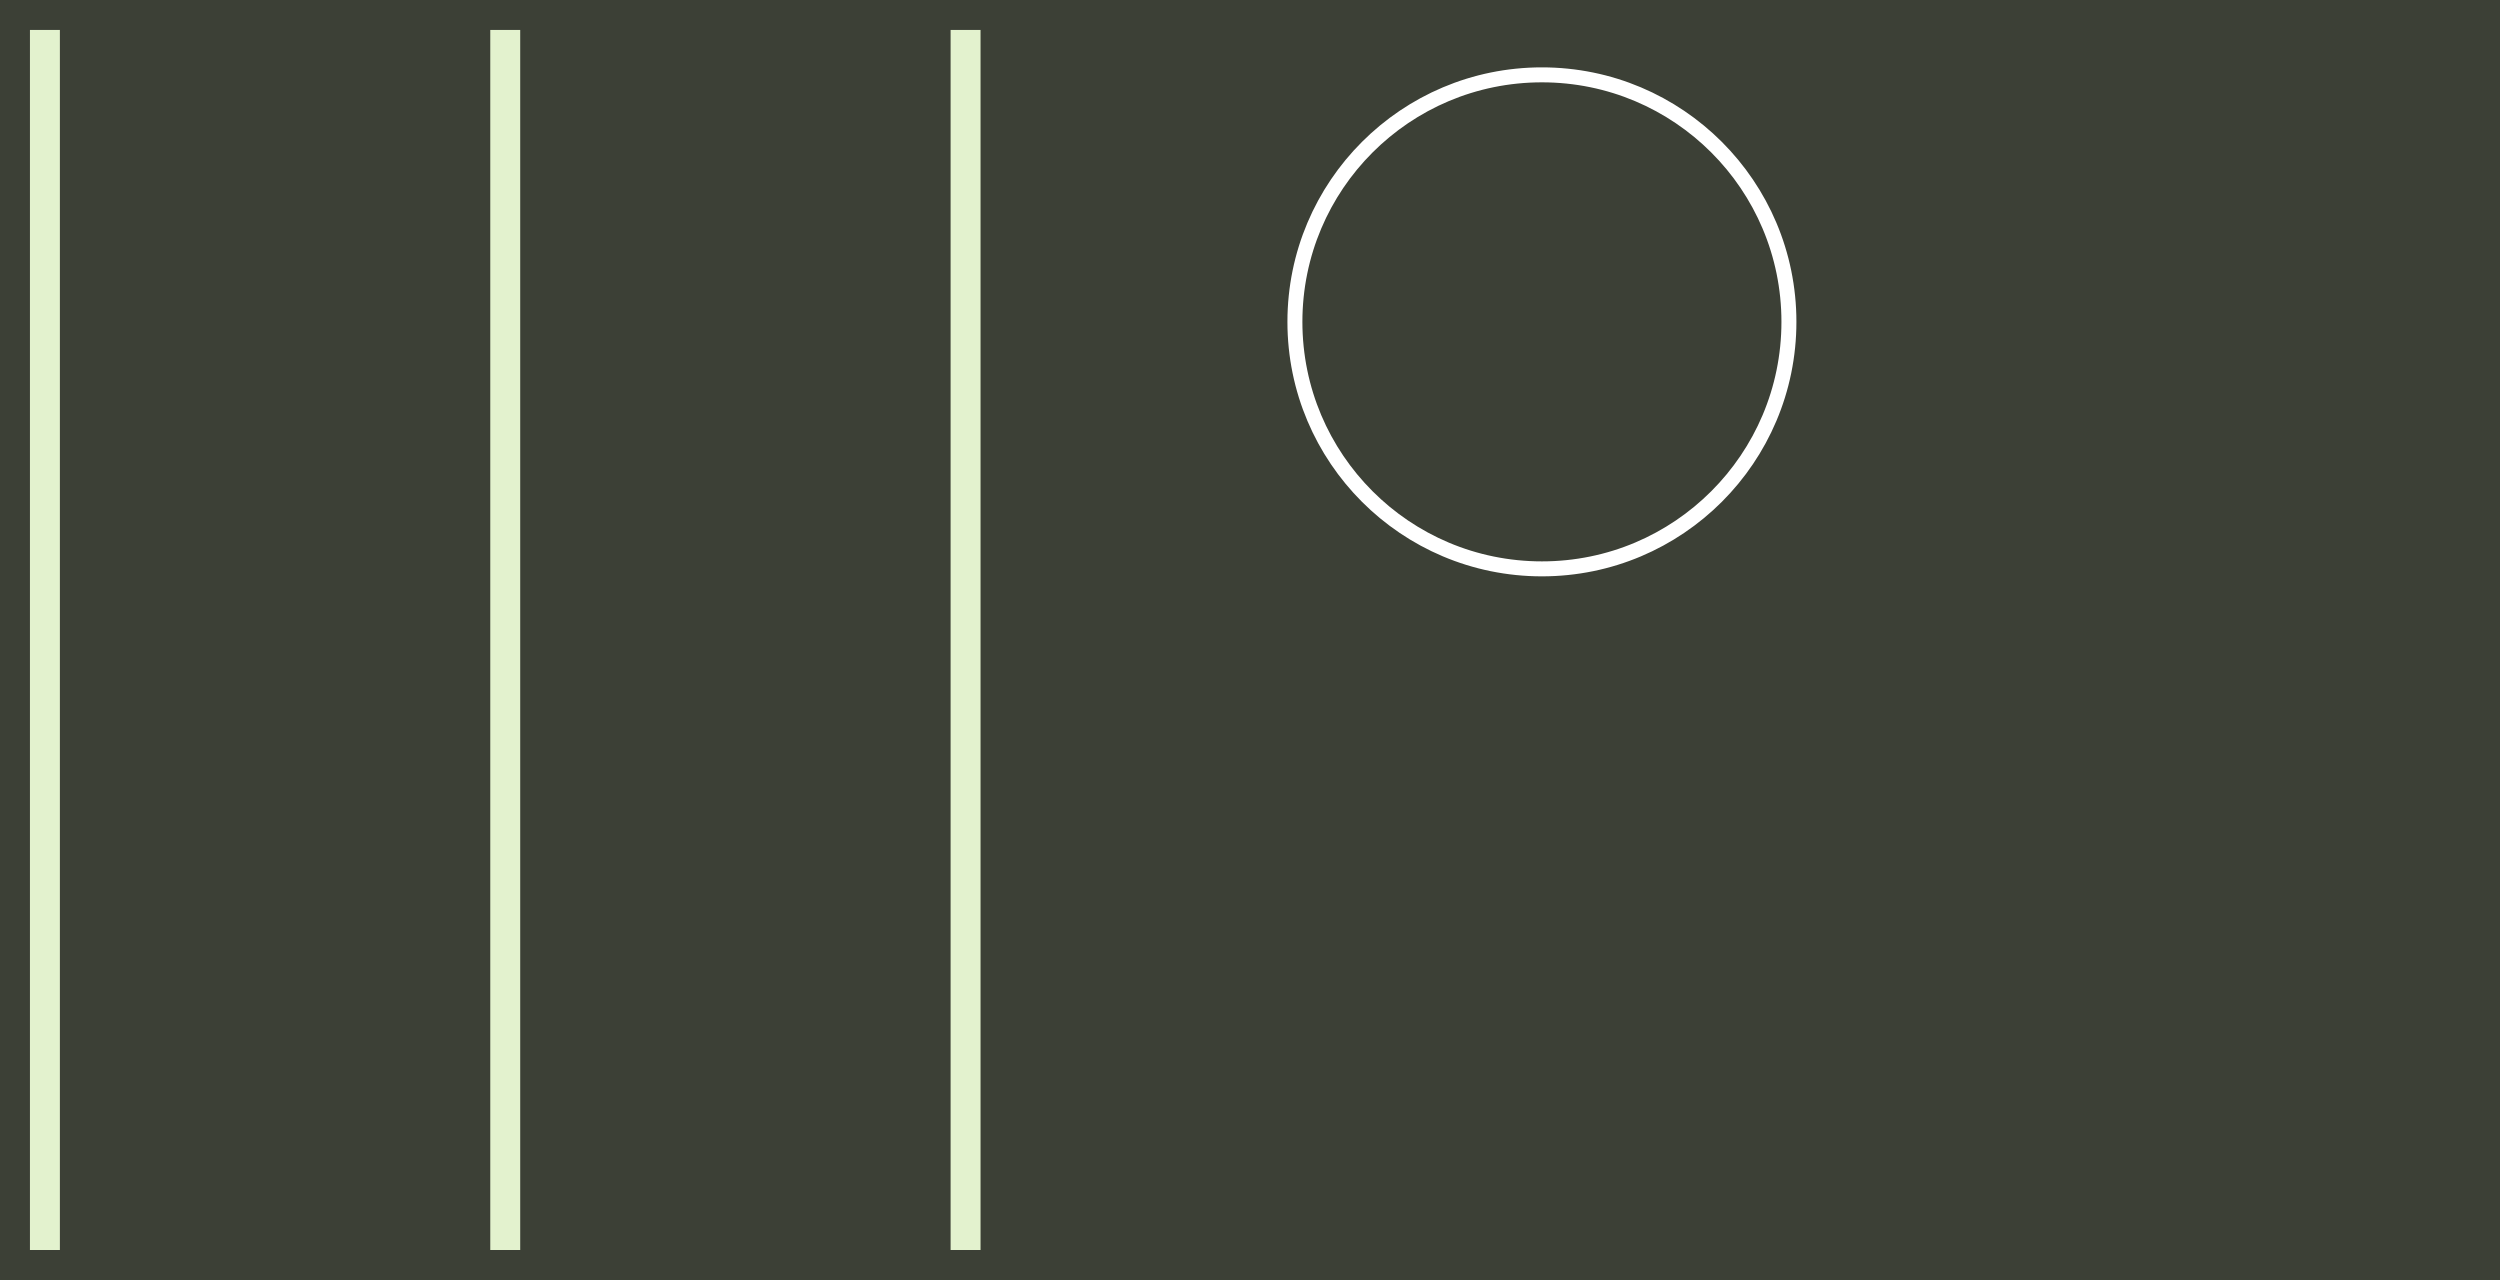<?xml version="1.0" encoding="UTF-8"?><svg width='668' height='342' viewBox='0 0 668 342' style='background-color: #3C4036;' xmlns='http://www.w3.org/2000/svg' version='1.1' xmlns:xlink='http://www.w3.org/1999/xlink'>
<rect x="0" y="0" width="668" height="342" fill="#808080" stroke="none"/>
<rect width='668' height='342' y='0' x='0' stroke='#3C4036' fill='#3C4036' /><g transform="translate(8, 8)"><rect x="0" width="8" y="0" height="326" fill="#E3F2CE" /><rect x="123" width="8" y="0" height="326" fill="#E3F2CE" /><rect x="246" width="8" y="0" height="326" fill="#E3F2CE" /></g><g transform="translate(334, 8)"><circle r="66" cx="78" cy="78" fill="transparent" stroke="#fff" stroke-width="4"></circle></g></svg>